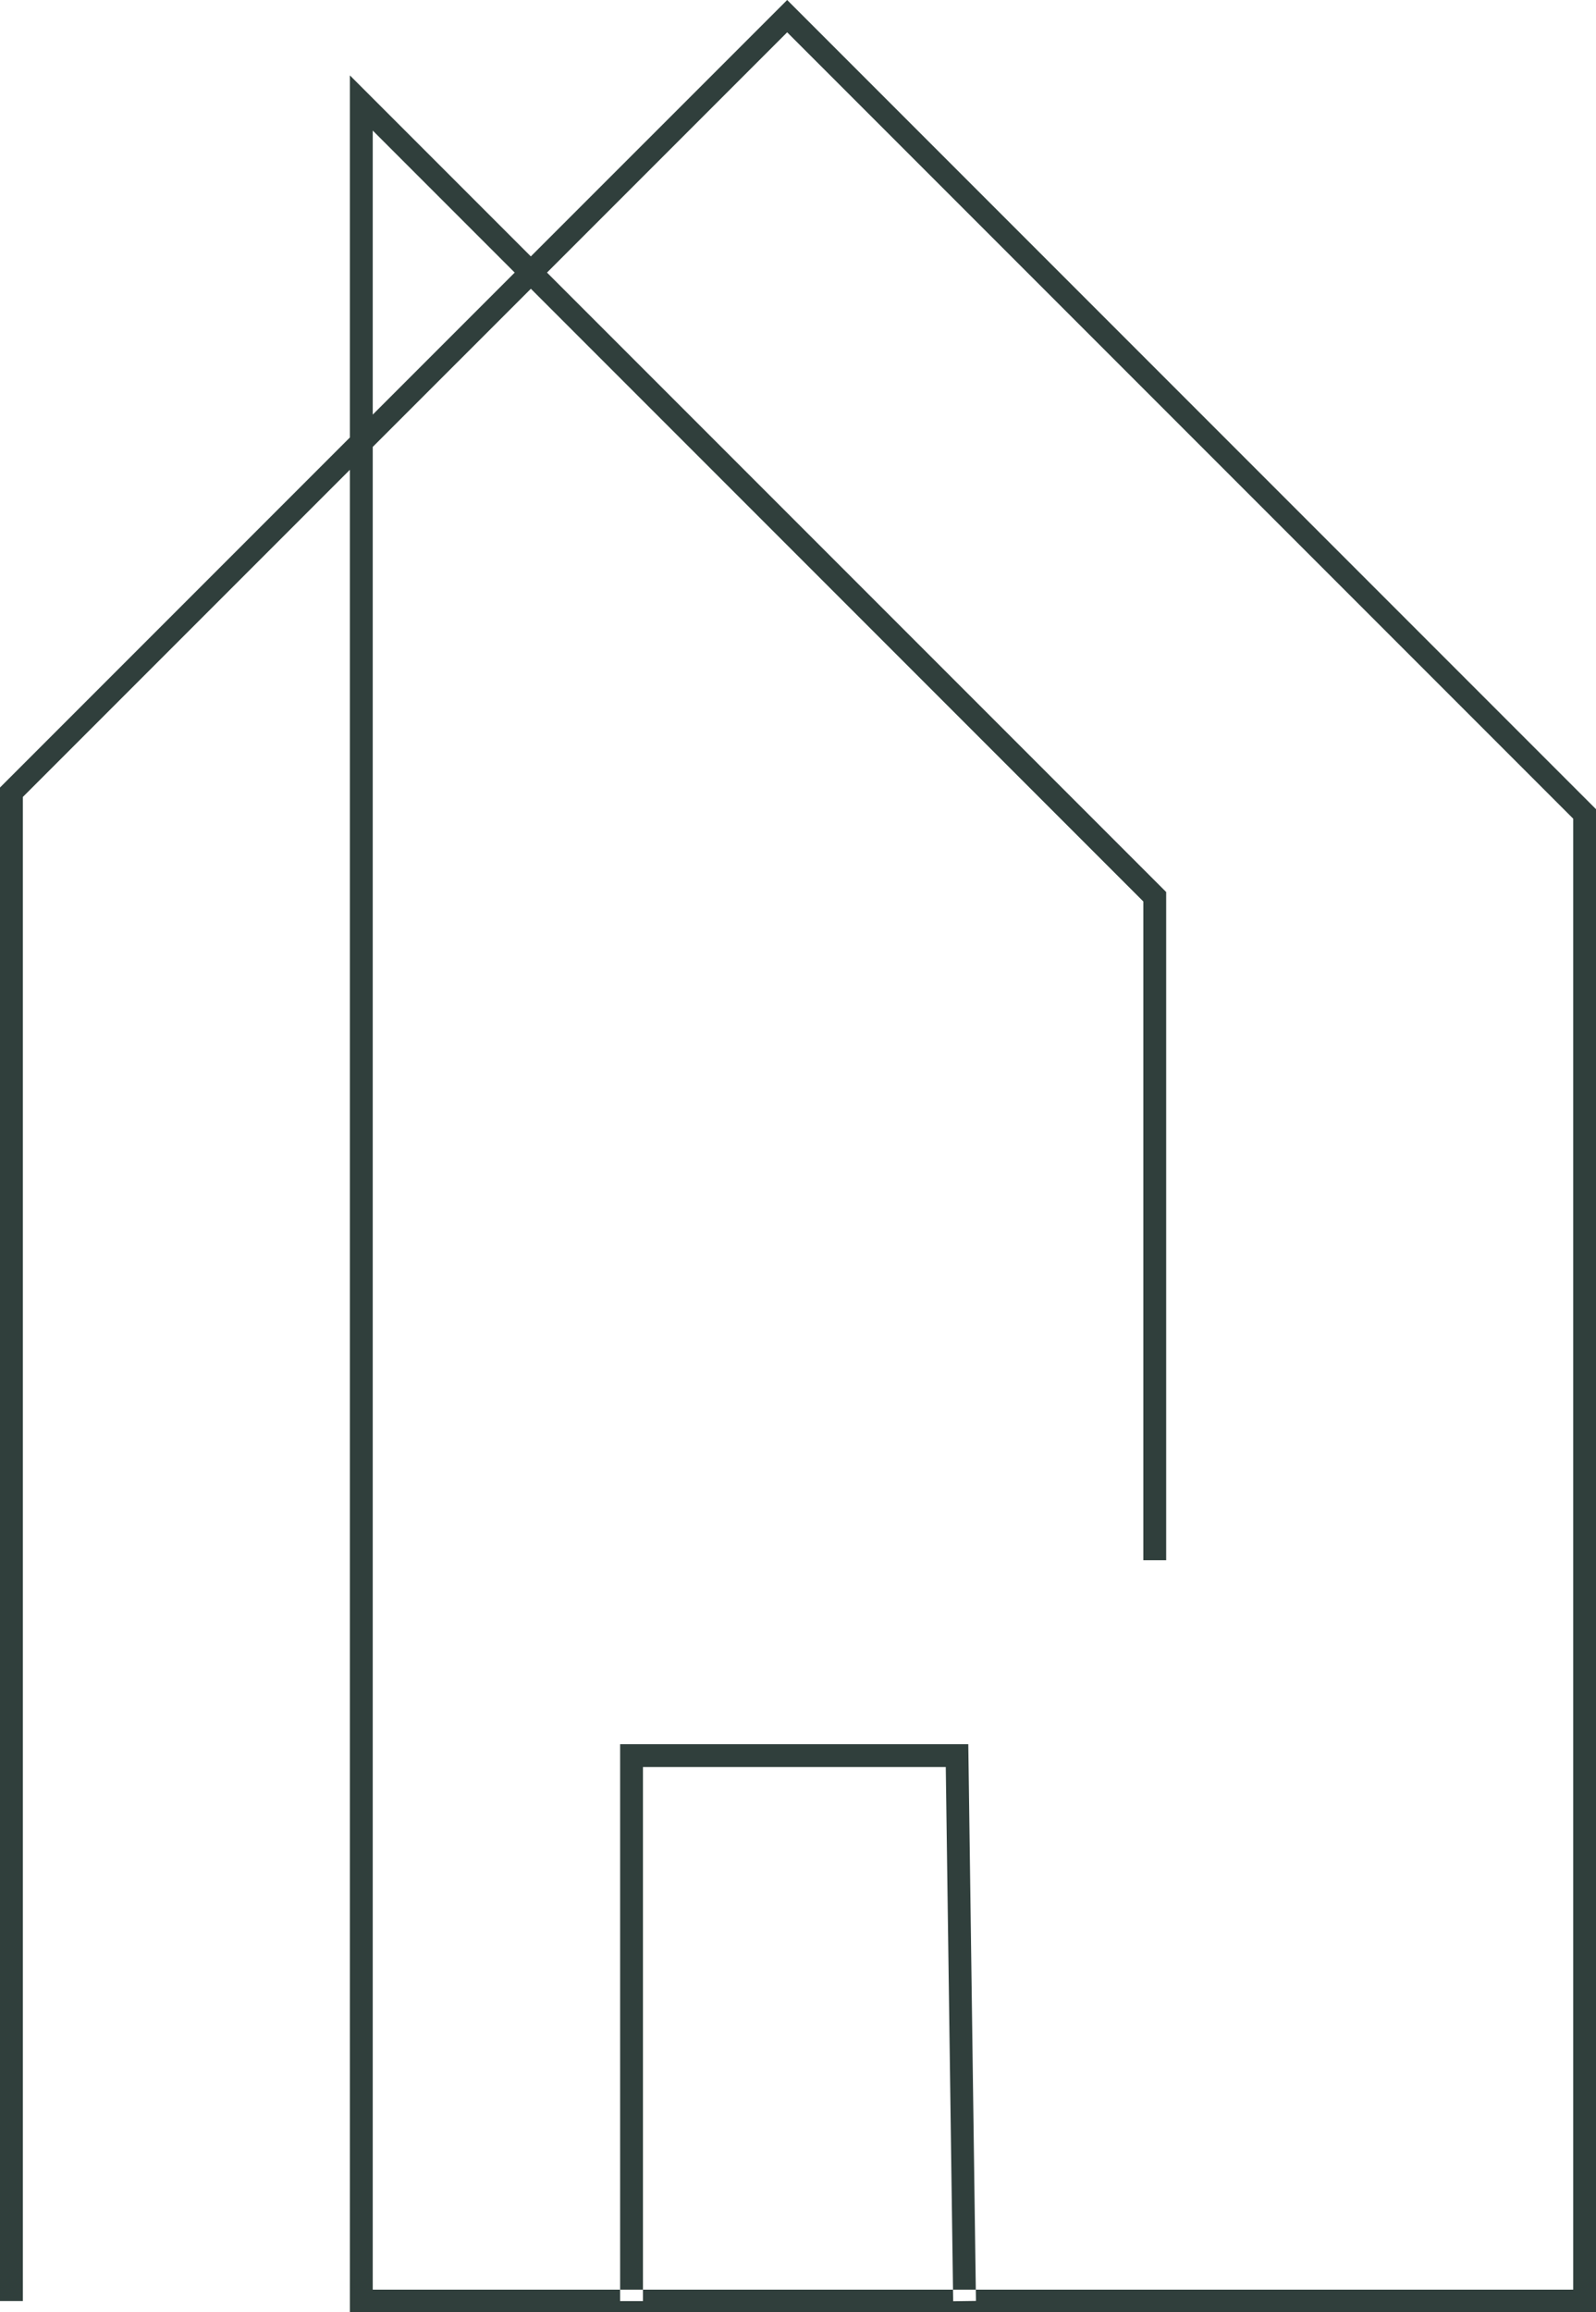 <?xml version="1.0" encoding="UTF-8" standalone="no"?><svg xmlns="http://www.w3.org/2000/svg" xmlns:xlink="http://www.w3.org/1999/xlink" fill="#000000" height="506" preserveAspectRatio="xMidYMid meet" version="1" viewBox="0.0 0.0 349.4 506.0" width="349.4" zoomAndPan="magnify"><g id="change1_1"><path d="M349.42,506.04H76.6V102.8L5,174.4v329.13H0v-331.2l76.6-76.6V16.5l39.61,39.61L172.33,0l177.08,177.08 V506.04z M81.6,501.04h262.81V179.15L172.33,7.07l-52.58,52.58L255.3,195.2v146.22h-5V197.27L116.22,63.19L81.6,97.8V501.04z M81.6,28.57v62.16l31.08-31.08L81.6,28.57z M213.66,503.5l-1.68-121.82h-76.22v121.86h5V386.68h66.29l1.62,116.89L213.66,503.5z" fill="#303f3c"/></g></svg>